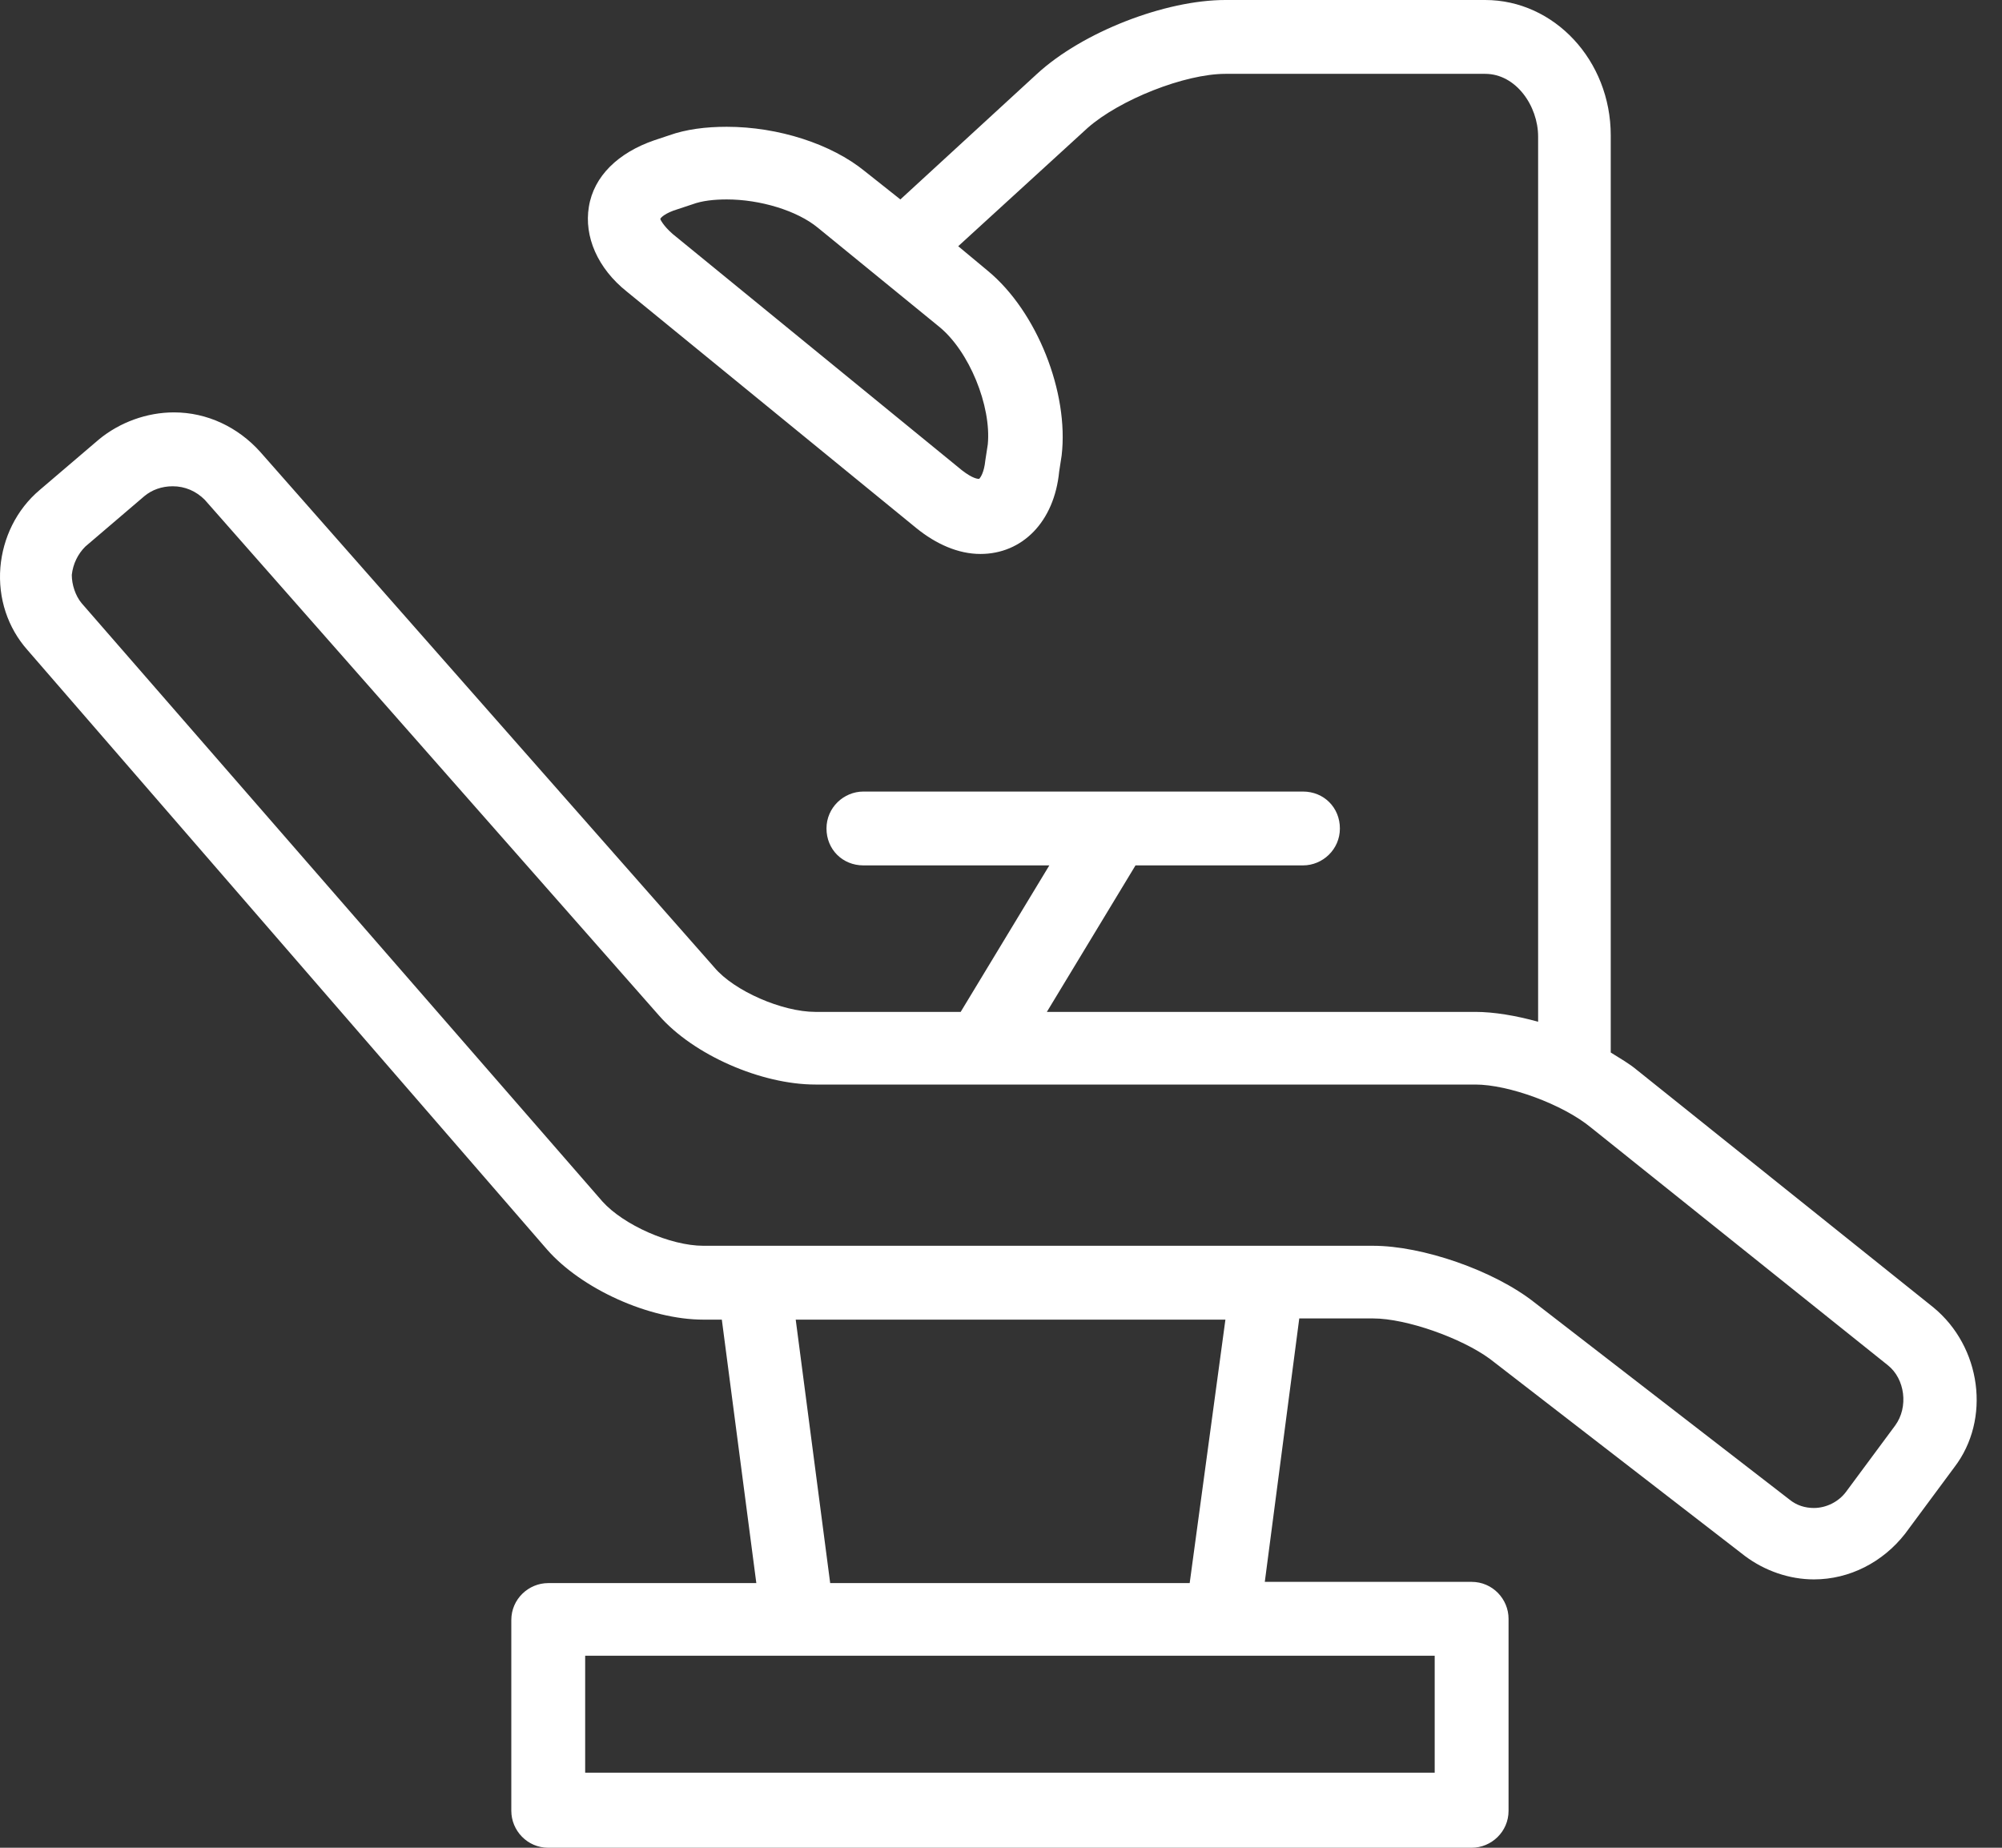 <svg width="65" height="60" viewBox="0 0 65 60" fill="none" xmlns="http://www.w3.org/2000/svg">
<rect x="0" y="0" width="65" height="60" fill="#333333" stroke="none"/>
<path d="M62.77 42.452L53.137 34.737C52.897 34.537 52.617 34.377 52.297 34.177V4.397C52.297 1.959 50.458 0 48.22 0H39.786C37.827 0 35.149 1.039 33.67 2.398L29.233 6.476L28.073 5.556C26.994 4.677 25.275 4.117 23.596 4.117C22.917 4.117 22.277 4.197 21.718 4.397L21.238 4.557C20.079 4.957 19.279 5.716 19.119 6.716C18.959 7.675 19.399 8.714 20.358 9.474L29.752 17.149C30.392 17.668 31.111 17.988 31.831 17.988C33.19 17.988 34.229 16.949 34.389 15.31L34.469 14.79C34.709 12.752 33.67 10.113 32.071 8.794L31.111 7.995L35.309 4.157C36.348 3.238 38.466 2.398 39.786 2.398H48.22C49.219 2.398 49.939 3.438 49.939 4.437V33.178C49.219 32.978 48.5 32.858 47.9 32.858H33.989L36.867 28.101H42.304C42.944 28.101 43.503 27.582 43.503 26.902C43.503 26.223 42.983 25.703 42.304 25.703H28.033C27.394 25.703 26.834 26.223 26.834 26.902C26.834 27.582 27.354 28.101 28.033 28.101H34.069L31.191 32.858H26.474C25.395 32.858 23.836 32.178 23.197 31.419L8.446 14.67C7.727 13.871 6.728 13.391 5.648 13.391C4.769 13.391 3.889 13.711 3.21 14.271L1.291 15.909C0.532 16.549 0.092 17.468 0.012 18.428C-0.068 19.427 0.252 20.386 0.891 21.106L17.76 40.573C18.88 41.852 21.078 42.851 22.837 42.851H23.436L24.556 51.406H17.8C17.161 51.406 16.601 51.925 16.601 52.605V58.801C16.601 59.44 17.121 60 17.8 60H47.78C48.42 60 48.979 59.48 48.979 58.801V52.565C48.979 51.925 48.46 51.366 47.78 51.366H41.065L42.184 42.812H44.582C45.662 42.812 47.46 43.451 48.38 44.131L56.654 50.526C57.294 51.006 58.093 51.286 58.893 51.286C60.052 51.286 61.131 50.726 61.851 49.807L63.45 47.648C64.649 46.089 64.329 43.731 62.77 42.452ZM32.071 14.43L31.991 14.95C31.951 15.35 31.831 15.51 31.791 15.55C31.751 15.55 31.591 15.55 31.231 15.27L21.837 7.595C21.518 7.315 21.438 7.115 21.438 7.115C21.438 7.075 21.598 6.915 21.997 6.795L22.477 6.636C22.797 6.516 23.197 6.476 23.596 6.476C24.676 6.476 25.875 6.835 26.554 7.395L30.472 10.593C31.471 11.392 32.191 13.191 32.071 14.43ZM46.581 57.562H18.999V53.764H46.581V57.562ZM38.626 51.406H26.954L25.835 42.851H39.786L38.626 51.406ZM61.531 46.289L59.932 48.448C59.692 48.767 59.293 48.967 58.893 48.967C58.613 48.967 58.333 48.887 58.093 48.688L49.819 42.292C48.5 41.252 46.181 40.453 44.582 40.453H22.837C21.758 40.453 20.239 39.773 19.559 39.014L2.65 19.587C2.45 19.347 2.331 18.987 2.331 18.668C2.37 18.308 2.53 17.988 2.77 17.748L4.689 16.109C4.929 15.909 5.249 15.79 5.608 15.79C6.008 15.79 6.368 15.949 6.648 16.229L21.398 32.978C22.517 34.257 24.716 35.217 26.474 35.217H47.9C48.979 35.217 50.738 35.856 51.658 36.616L61.291 44.33C61.851 44.77 61.971 45.69 61.531 46.289Z" fill="white"/>
</svg>
